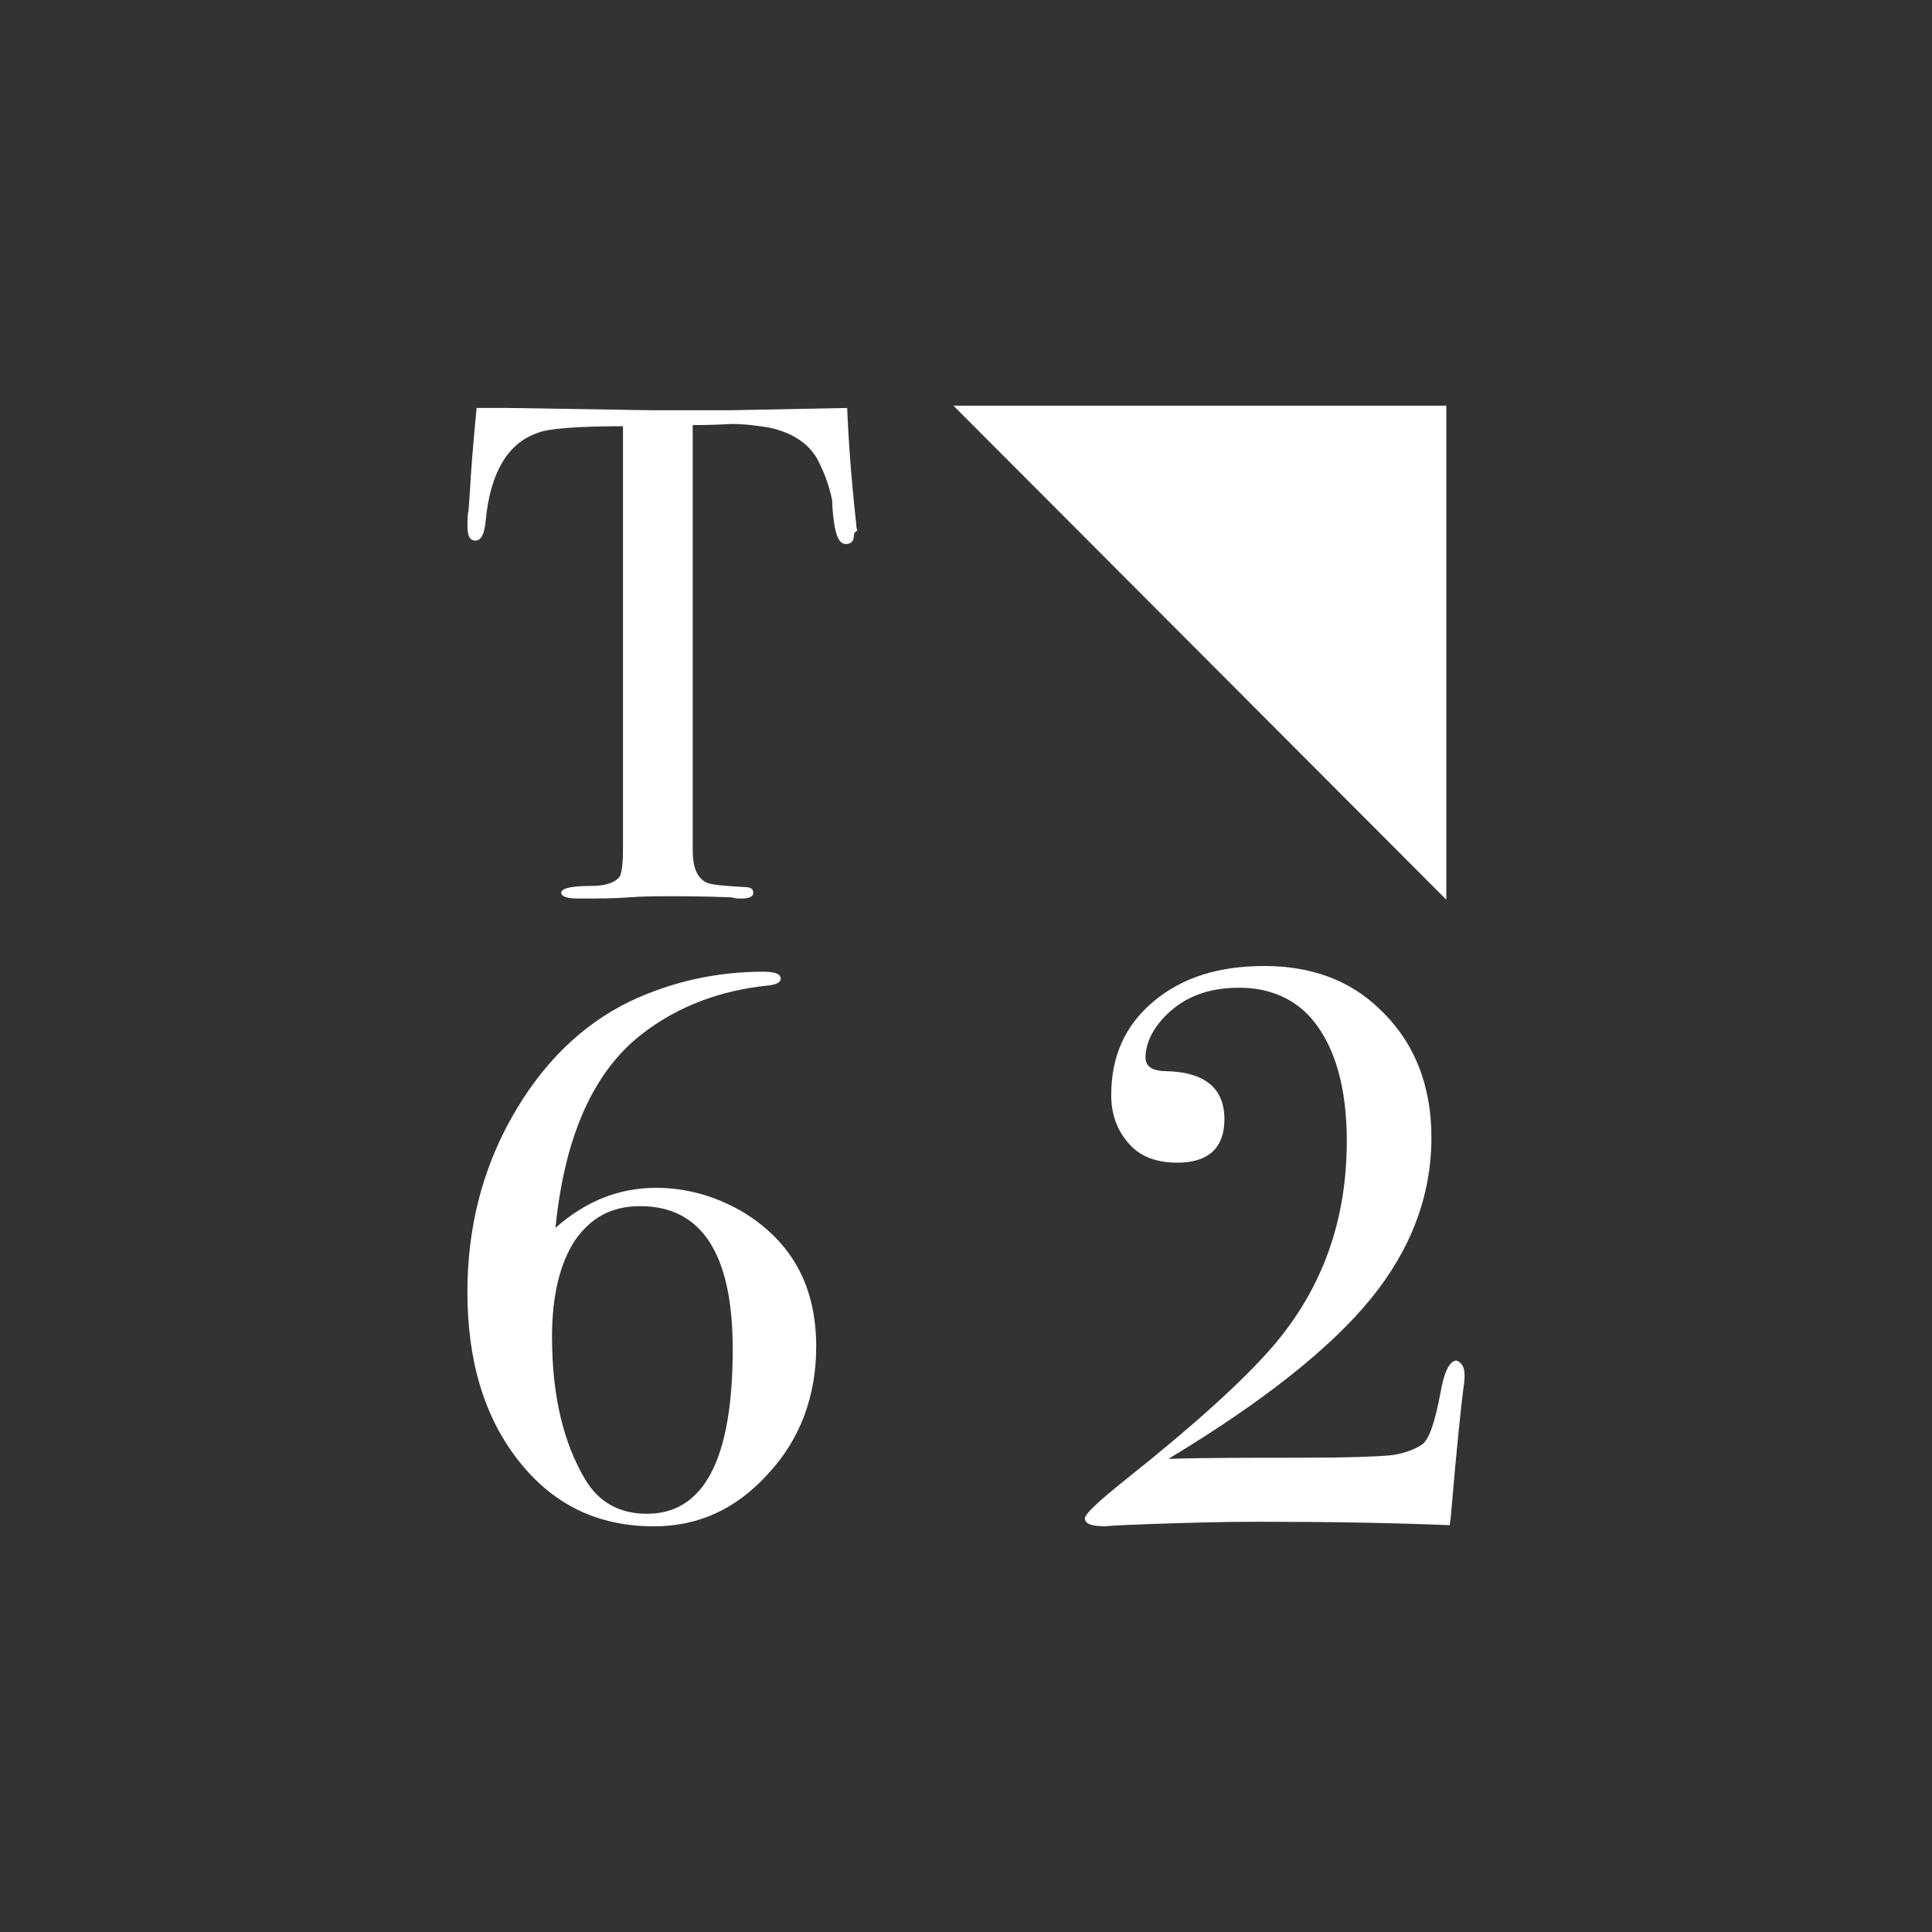 <?xml version="1.0"?>
<svg xmlns="http://www.w3.org/2000/svg" width="1200" height="1200" viewBox="0 0 1200 1200" fill="none">
<rect x="0" y="0" width="1200" height="1200" fill="#333333" stroke="none"/>
<path d="M530.39 332.22C530.39 335.77 528.97 337.9 525.42 337.9C521.87 337.9 519.74 334.35 518.32 326.54C517.61 321.57 516.9 315.89 516.9 310.91C514.77 300.26 511.22 291.73 506.96 283.92C500.57 273.98 490.62 268.29 477.13 265.45C467.9 264.03 460.79 263.32 455.11 263.32C441.61 264.03 433.09 264.03 430.25 264.03V528.26C430.25 538.91 433.09 545.31 438.77 548.15C441.61 549.57 450.13 550.28 462.92 550.99C466.47 550.99 467.89 552.41 467.89 554.54C467.89 556.67 465.76 558.09 460.79 558.09C458.66 558.09 456.53 558.09 454.4 557.38C436.64 556.67 424.57 556.67 417.47 556.67C408.24 556.67 399 556.67 390.48 557.38C381.96 558.09 371.3 558.09 358.52 558.09C352.13 558.09 348.58 556.67 348.58 554.54C348.58 551.7 354.97 550.28 367.05 550.28C376.28 550.28 381.97 548.15 384.81 544.6C386.23 542.47 386.94 536.08 386.94 526.84V264.74C358.53 264.74 340.06 266.16 333.67 269C315.2 275.39 304.55 293.86 301.71 322.98C301 331.5 298.87 335.77 295.32 335.77C291.77 335.77 290.35 332.93 290.35 326.54C290.35 322.99 290.35 320.15 291.06 316.6L291.77 306.66C292.48 293.16 293.9 275.41 296.03 253.39H315.92L404.71 254.81H453.72L526.17 253.39C526.88 269.73 528.3 293.88 531.85 325.84C531.85 326.55 531.85 327.97 532.56 329.39C530.43 330.81 530.43 331.52 530.43 332.23L530.39 332.22Z" fill="white"/>
<path d="M506.95 836.52C506.95 867.06 497.01 894.05 477.12 915.36C457.23 937.38 433.79 948.03 406.09 948.03C371.29 948.03 343.58 934.53 322.28 907.54C300.97 880.55 290.32 845.75 290.32 802.42C290.32 762.64 299.55 726.42 318.02 693.75C336.49 661.08 360.64 636.93 391.18 622.01C416.75 609.94 444.45 603.54 474.28 603.54C481.38 603.54 484.93 604.96 484.93 607.8C484.93 609.93 482.8 611.35 477.83 612.06C448 614.9 421.01 624.85 398.28 642.6C368.45 666.04 350.69 705.82 345.01 762.64C363.48 746.3 384.08 737.78 407.52 737.78C425.99 737.78 443.74 742.75 460.08 751.99C491.33 770.46 506.96 798.16 506.96 836.51L506.95 836.52ZM455.1 837.95C455.1 779 435.92 749.16 397.57 749.16C379.81 749.16 367.03 756.26 357.08 770.47C347.85 784.68 342.87 804.56 342.87 830.13C342.87 867.06 349.97 896.19 363.47 918.92C371.99 933.13 384.78 940.23 401.83 940.23C437.34 940.23 455.1 906.14 455.1 837.95Z" fill="white"/>
<path d="M909.68 854.28C909.68 854.99 909.68 857.83 908.97 862.09C907.55 872.74 904.71 899.74 901.16 941.64L900.45 947.32C865.65 945.9 825.87 945.19 781.83 945.19C757.68 945.19 735.66 945.9 714.35 946.61C693.75 947.32 684.52 948.03 687.36 948.03C678.13 948.03 673.86 946.61 673.86 943.06C673.86 940.22 682.38 932.41 700.14 918.2C742.05 884.82 771.88 857.83 790.35 836.52C821.6 800.3 836.52 757.68 836.52 708.67C836.52 676 829.42 650.43 815.21 633.38C804.56 620.59 788.93 613.49 769.75 613.49C750.57 613.49 735.66 619.17 724.29 630.54C715.77 639.06 711.5 648.3 711.5 656.82C711.5 662.5 715.76 665.34 725 665.34C748.44 666.05 760.51 675.99 760.51 695.17C760.51 712.93 750.57 722.16 731.39 722.16C718.6 722.16 708.66 718.61 701.56 710.8C694.46 702.99 690.2 693.04 690.2 680.26C690.2 656.11 698.72 636.93 716.48 622.02C734.24 607.1 756.97 600 785.38 600C813.79 600 837.94 608.52 856.41 626.28C878.43 646.88 889.08 673.87 889.08 706.54C889.08 742.76 876.29 776.15 851.43 806.69C826.57 837.23 784.66 870.62 725.71 906.13C747.73 905.42 776.14 905.42 809.52 905.42C837.22 905.42 854.98 904.71 862.79 904C869.89 903.29 877 901.16 882.68 897.61C887.65 894.77 891.2 883.4 894.75 864.94C896.88 852.15 900.43 845.05 904.69 845.05C908.24 846.47 909.66 849.31 909.66 854.28H909.68Z" fill="white"/>
<path d="M592.19 251.96L898.32 558.8V251.96H592.19Z" fill="white"/>
</svg>

